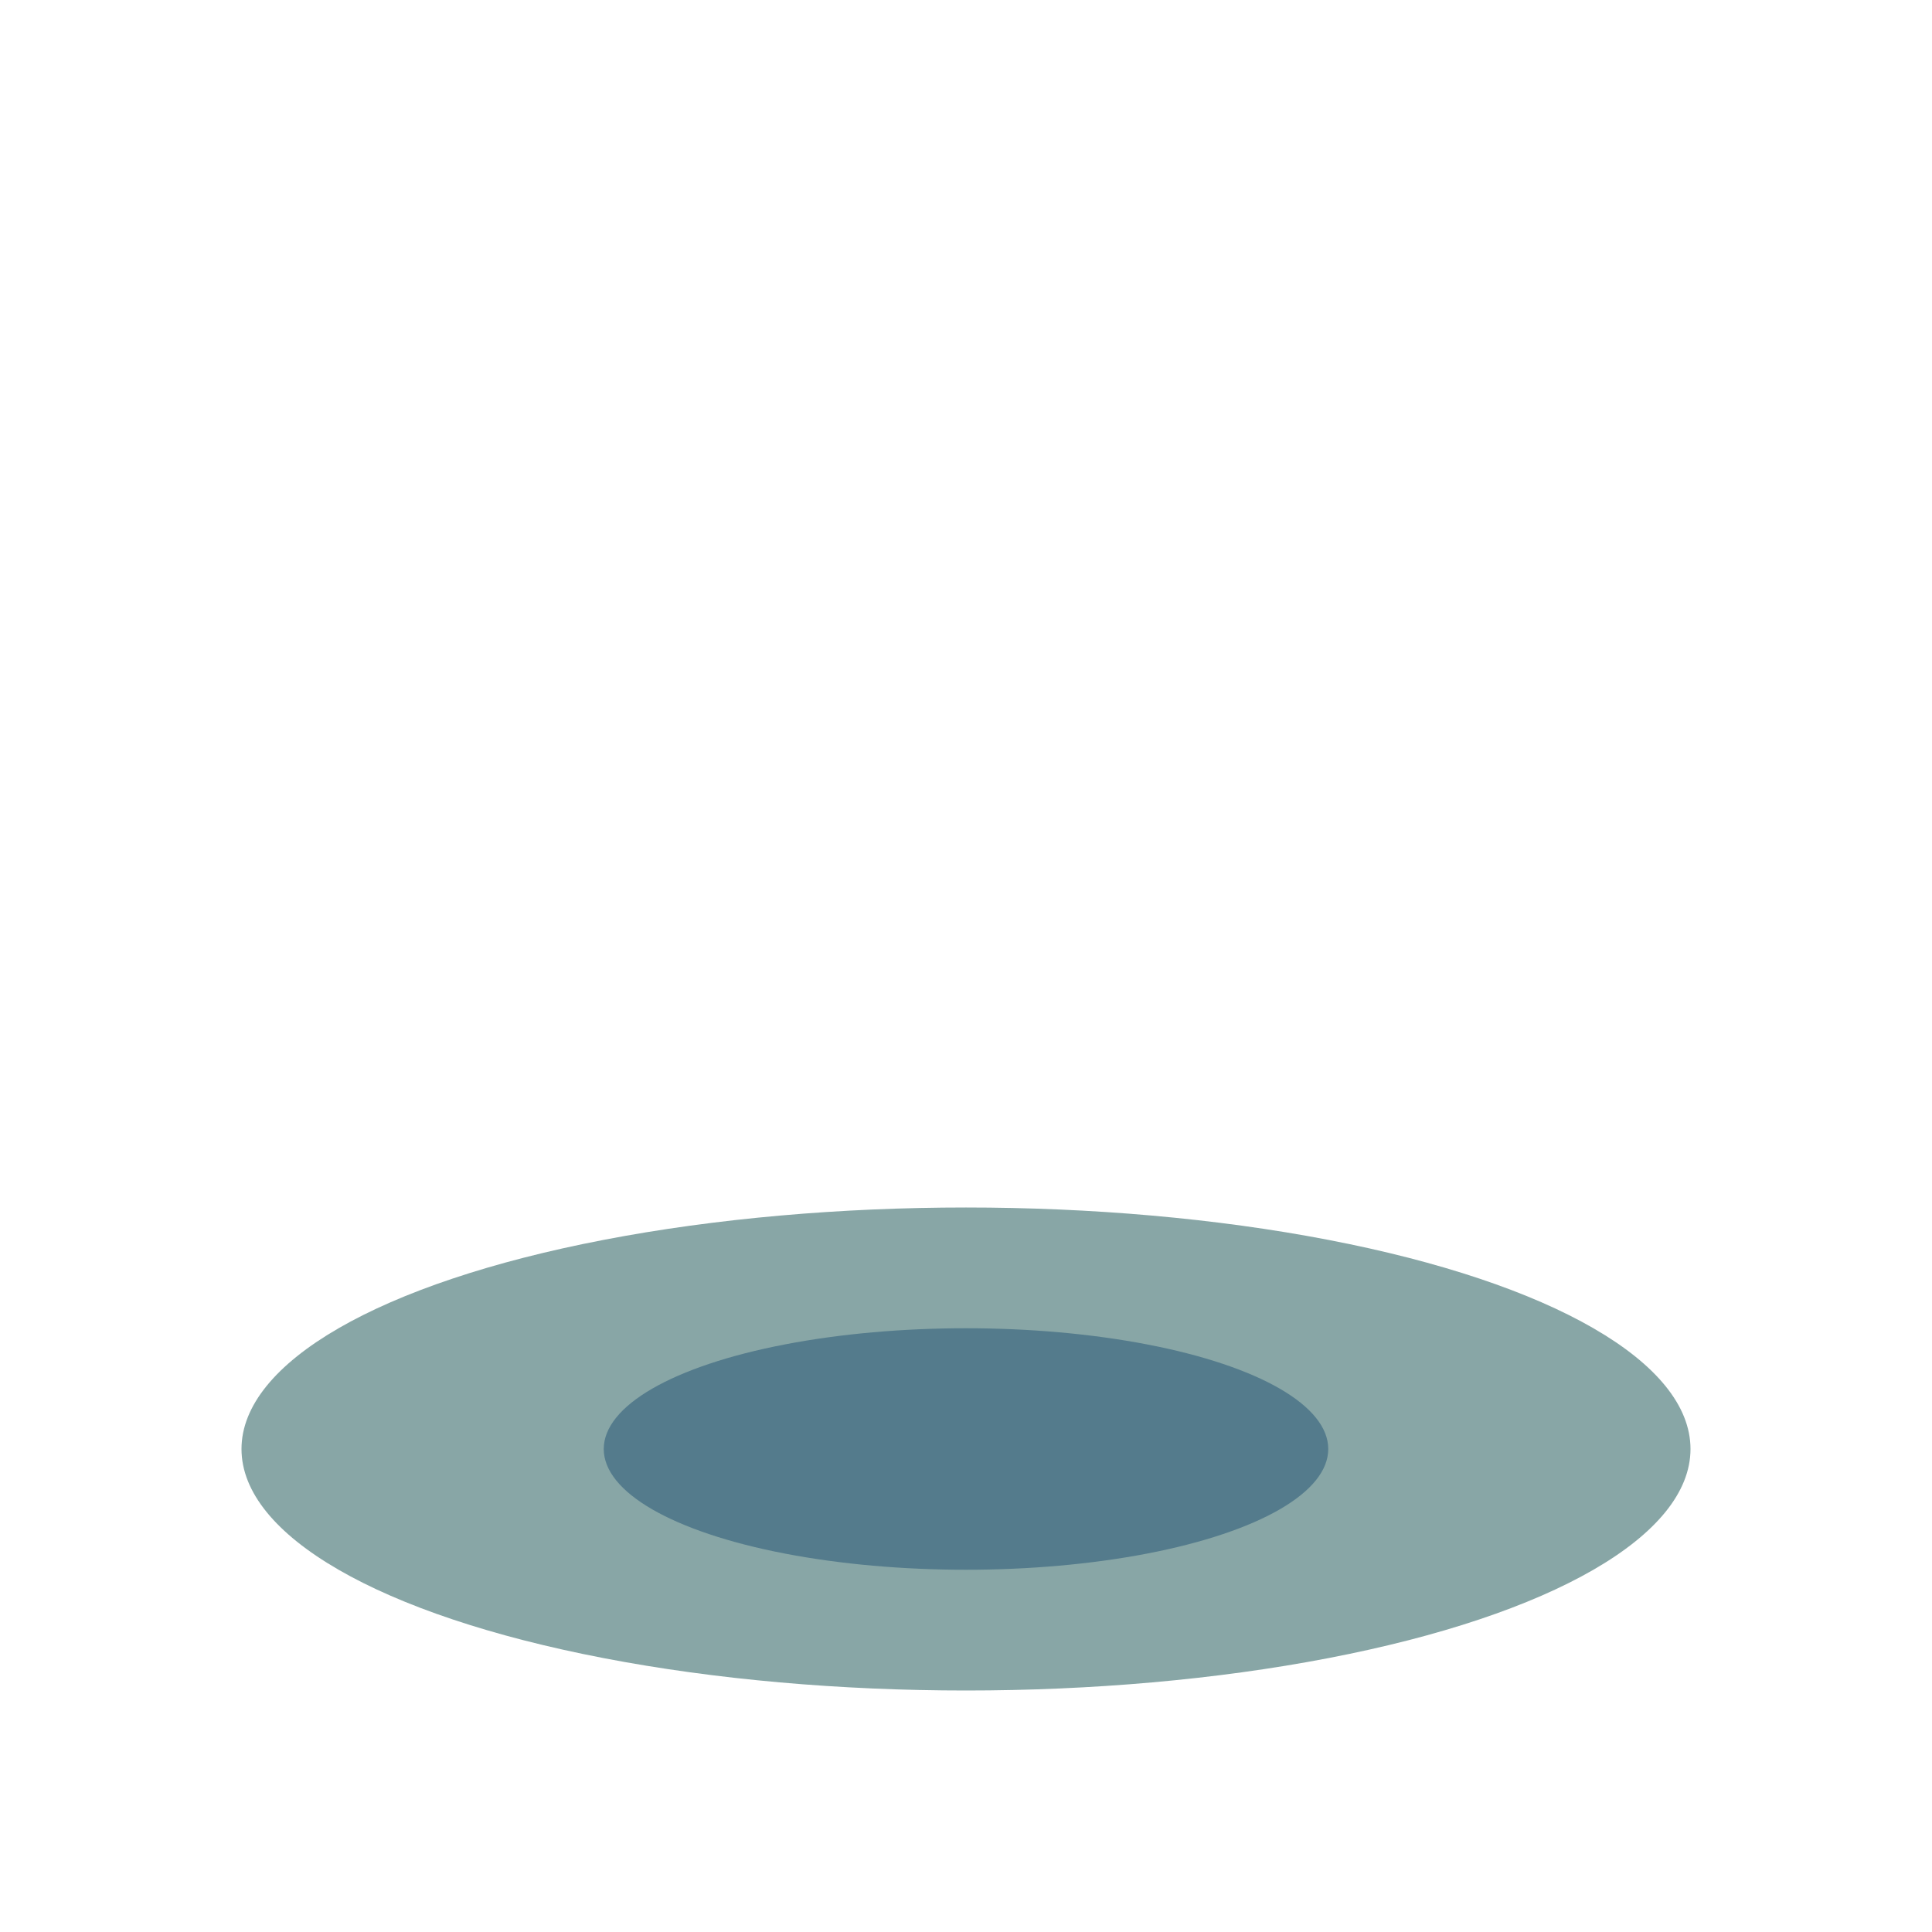 <?xml version="1.0" encoding="UTF-8"?>
<svg xmlns="http://www.w3.org/2000/svg" width="32" height="32" viewBox="0 0 32 32"><ellipse cx="16" cy="24" rx="12" ry="4" fill="#88A6A6"/><ellipse cx="16" cy="24" rx="6" ry="2" fill="#205072" opacity=".5"/></svg>
